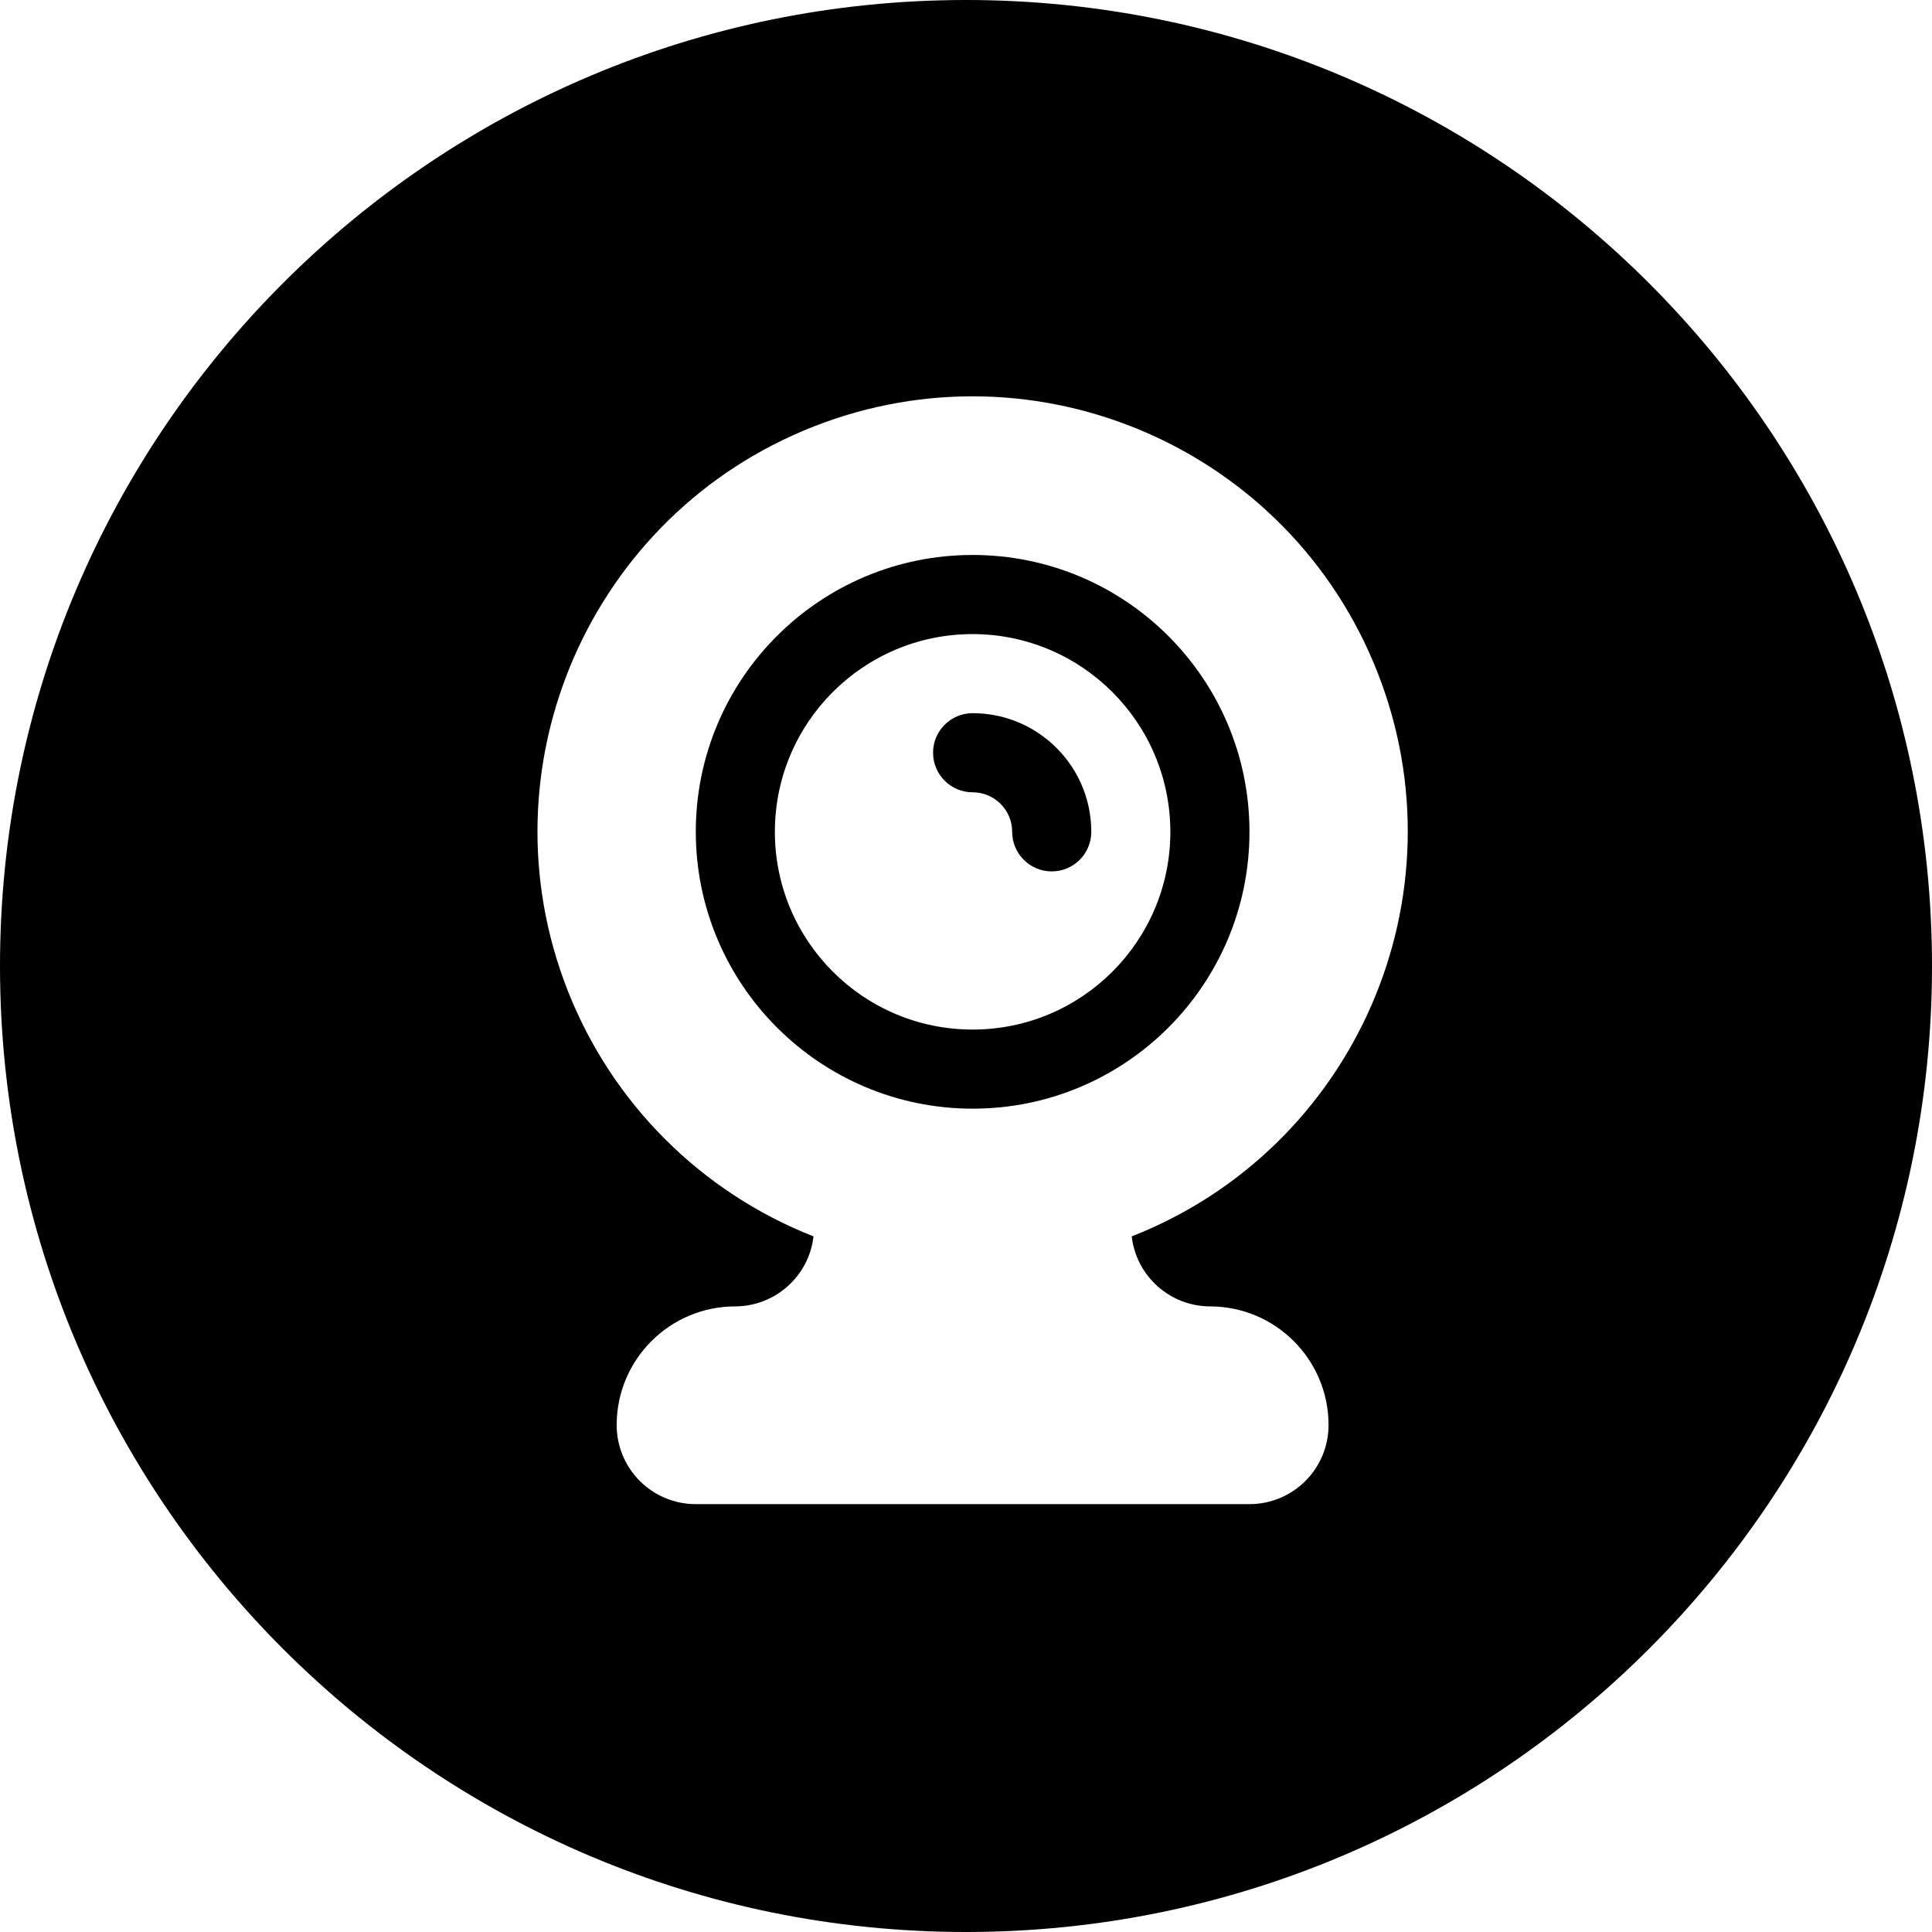 <?xml version="1.0" encoding="UTF-8" standalone="no"?>
<svg xmlns="http://www.w3.org/2000/svg" xmlns:xlink="http://www.w3.org/1999/xlink" xmlns:serif="http://www.serif.com/" width="100%" height="100%" viewBox="0 0 24 24" version="1.1" xml:space="preserve" style="fill-rule:evenodd;clip-rule:evenodd;stroke-linejoin:round;stroke-miterlimit:2;">
    <g transform="matrix(0.03,0,0,0.03,0,0)">
        <g>
            <g>
                <path d="M402.74,295.31C393.7,295.31 386.36,302.64 386.36,311.69C386.36,320.73 393.7,328.07 402.74,328.07C411.78,328.07 419.12,335.4 419.12,344.45C419.12,353.49 426.46,360.83 435.5,360.83C444.54,360.83 451.88,353.49 451.88,344.45C451.88,331.87 447.15,320.39 439.37,311.7C430.36,301.63 417.29,295.31 402.74,295.31Z"></path>
                <path d="M402.74,229.8C339.43,229.8 288.11,281.12 288.11,344.44C288.18,407.72 339.47,459.01 402.74,459.08C466.05,459.08 517.38,407.76 517.38,344.44C517.38,281.12 466.05,229.8 402.74,229.8ZM402.74,426.32C357.52,426.32 320.86,389.65 320.86,344.44C320.86,299.23 357.53,262.56 402.74,262.56C447.94,262.61 484.57,299.24 484.62,344.44C484.62,389.65 447.95,426.32 402.74,426.32Z"></path>
                <path d="M400,0C179.23,0 0,179.24 0,400C0,620.76 179.23,800 400,800C620.77,800 800,620.77 800,400C800,179.24 620.76,0 400,0ZM500.99,540.95C528.13,540.95 550.12,562.94 550.12,590.08C550.12,608.18 535.46,622.83 517.37,622.83L288.1,622.83C270,622.83 255.35,608.17 255.35,590.08C255.35,562.94 277.34,540.95 304.48,540.95C321.05,540.87 334.96,528.42 336.86,511.96C290.27,493.65 253.39,456.77 235.08,410.18C198.69,317.59 244.27,213.02 336.86,176.64C429.45,140.25 534.02,185.82 570.4,278.42C606.79,371.01 561.22,475.58 468.62,511.97C470.52,528.43 484.42,540.87 500.99,540.95Z"></path>
            </g>
        </g>
    </g>
</svg>
